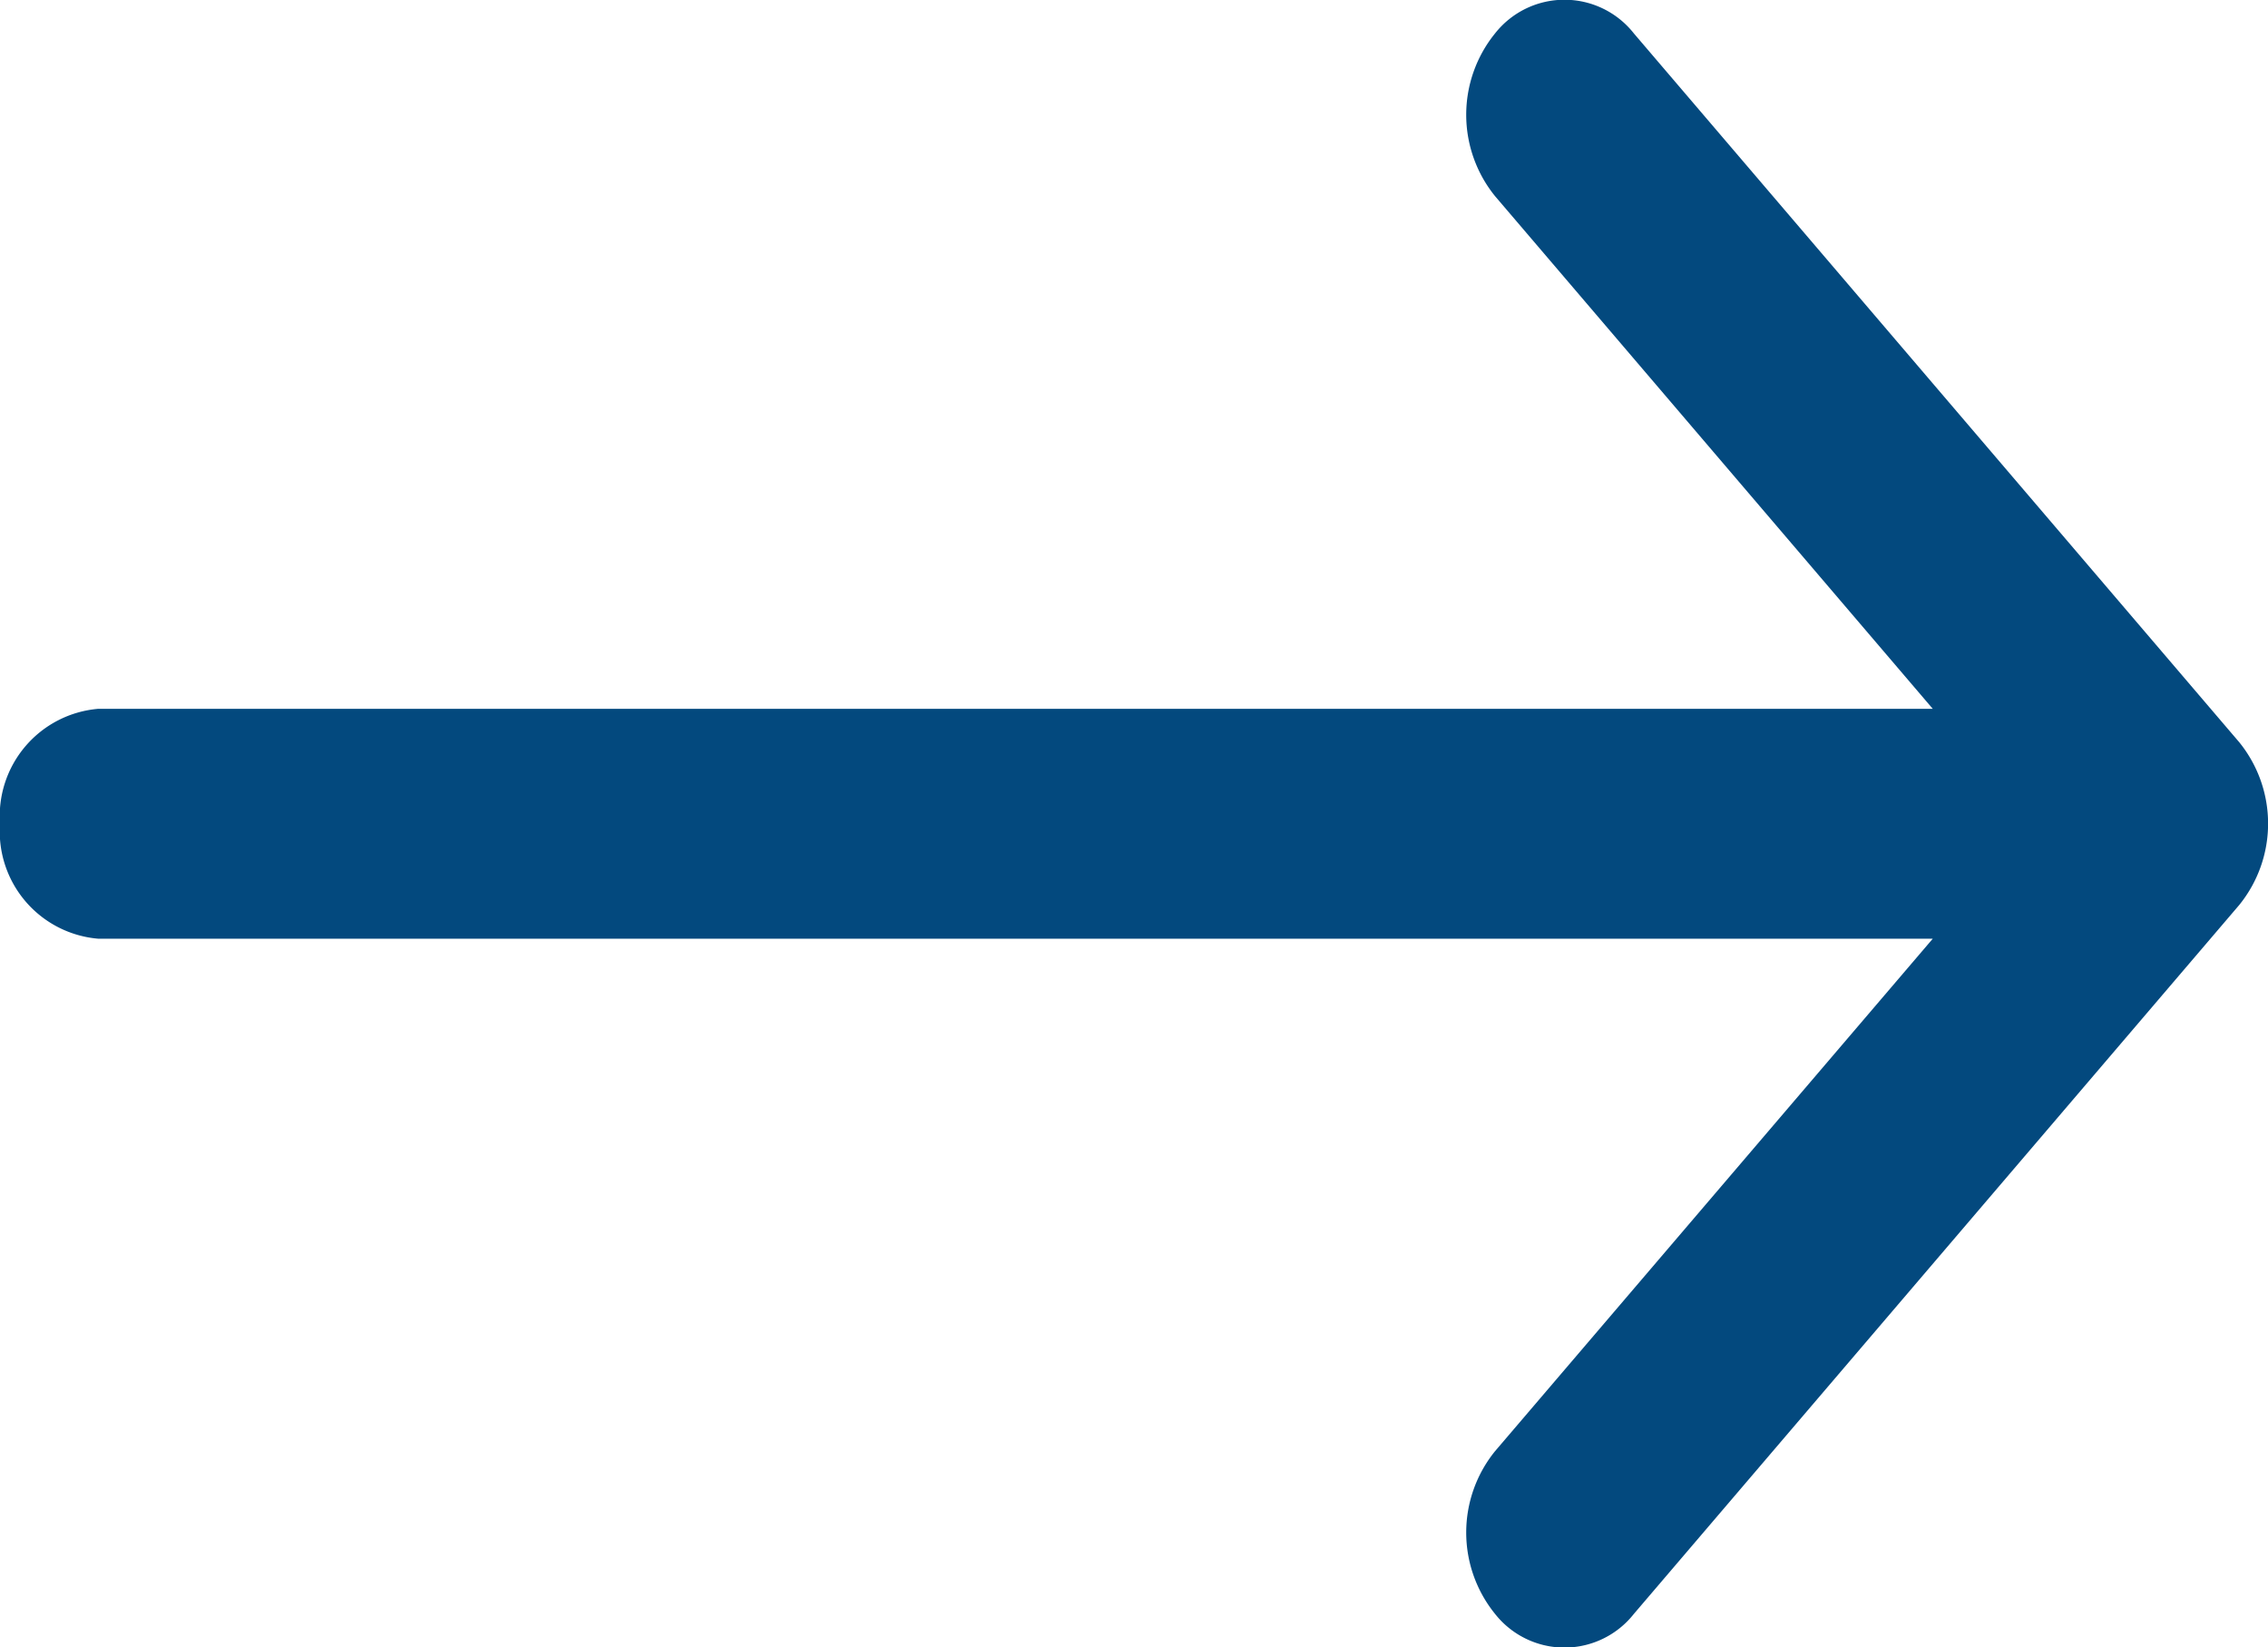 <svg xmlns="http://www.w3.org/2000/svg" width="20.912" height="15.186" viewBox="0 0 20.912 15.186">
  <g id="left-arrow" transform="translate(20.912 15.186) rotate(180)">
    <path id="Trazado_4" data-name="Trazado 4" d="M20.007,6.533H3.091L7.127,1.809a1.191,1.191,0,0,0,0-1.5.815.815,0,0,0-1.28,0L.265,6.844a1.191,1.191,0,0,0,0,1.5l5.582,6.534a.815.815,0,0,0,1.28,0,1.191,1.191,0,0,0,0-1.5L3.091,8.652H20.007a.992.992,0,0,0,.905-1.06A.992.992,0,0,0,20.007,6.533Z" transform="translate(0 0)" fill="#03497e"/>
  </g>
</svg>
